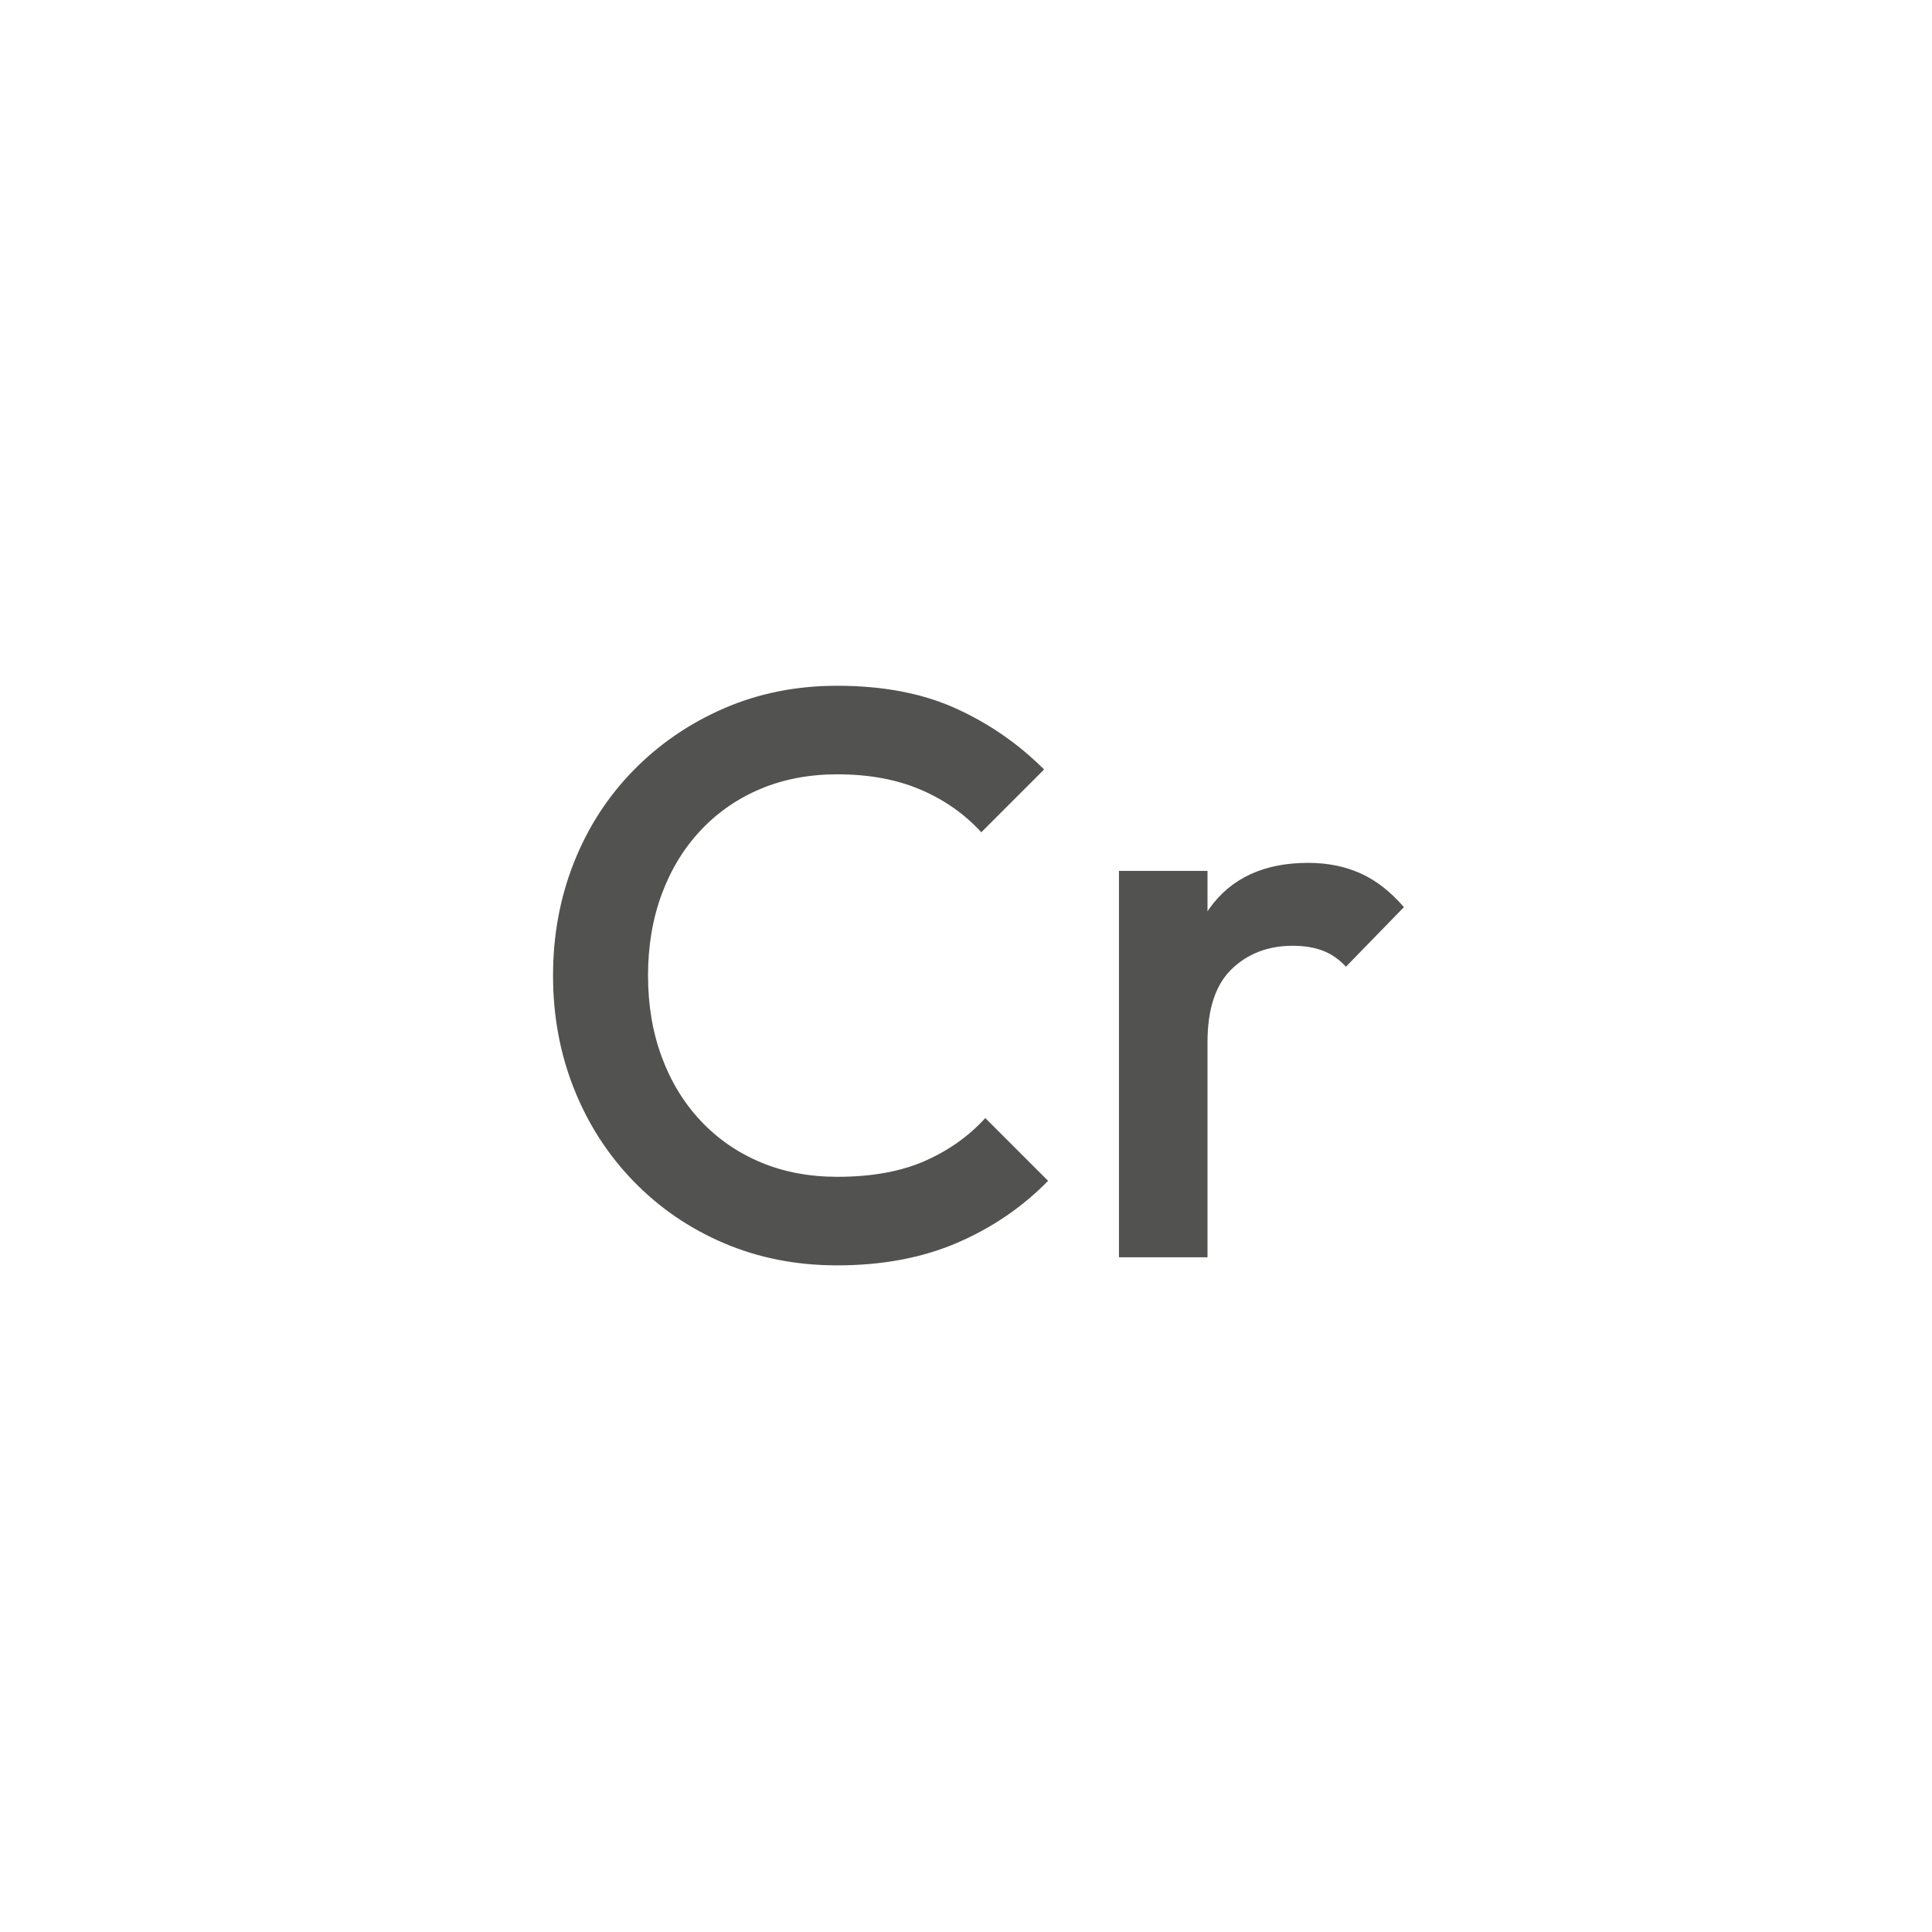 <?xml version="1.0" encoding="UTF-8"?> <svg xmlns="http://www.w3.org/2000/svg" id="Ebene_1" viewBox="0 0 1200 1200"><defs><style>.cls-1{fill:#525250;stroke-width:0px;}</style></defs><path class="cls-1" d="m520,785.94c-25.34,0-48.75-4.59-70.25-13.75s-40.25-22-56.25-38.5-28.34-35.66-37-57.5c-8.67-21.83-13-45.25-13-70.25s4.33-48.41,13-70.25c8.66-21.83,21-40.91,37-57.25,16-16.33,34.75-29.16,56.25-38.5,21.5-9.33,44.91-14,70.25-14,28.33,0,52.83,4.67,73.5,14,20.66,9.34,39,22,55,38l-39,39c-10.34-11.33-22.92-20.16-37.75-26.5-14.84-6.33-32.09-9.5-51.75-9.5-17.34,0-33.17,3-47.5,9-14.34,6-26.75,14.59-37.25,25.75-10.5,11.17-18.59,24.42-24.25,39.75-5.67,15.34-8.5,32.17-8.5,50.5s2.83,35.17,8.5,50.5c5.66,15.34,13.75,28.59,24.25,39.75,10.5,11.17,22.91,19.75,37.25,25.75,14.33,6,30.16,9,47.5,9,21.33,0,39.41-3.25,54.25-9.75,14.83-6.5,27.41-15.41,37.75-26.75l39,39c-16,16.34-34.84,29.17-56.5,38.5-21.67,9.33-46.5,14-74.5,14Z"></path><path class="cls-1" d="m695,780.94v-240h55v240h-55Zm55-133.5l-19-9.5c0-30.33,6.75-54.91,20.25-73.75,13.5-18.83,33.91-28.25,61.25-28.25,12,0,22.83,2.17,32.5,6.5,9.66,4.34,18.66,11.34,27,21l-36,37c-4.34-4.66-9.17-8-14.5-10-5.34-2-11.5-3-18.5-3-15.34,0-28,4.84-38,14.5-10,9.67-15,24.84-15,45.5Z"></path></svg> 
